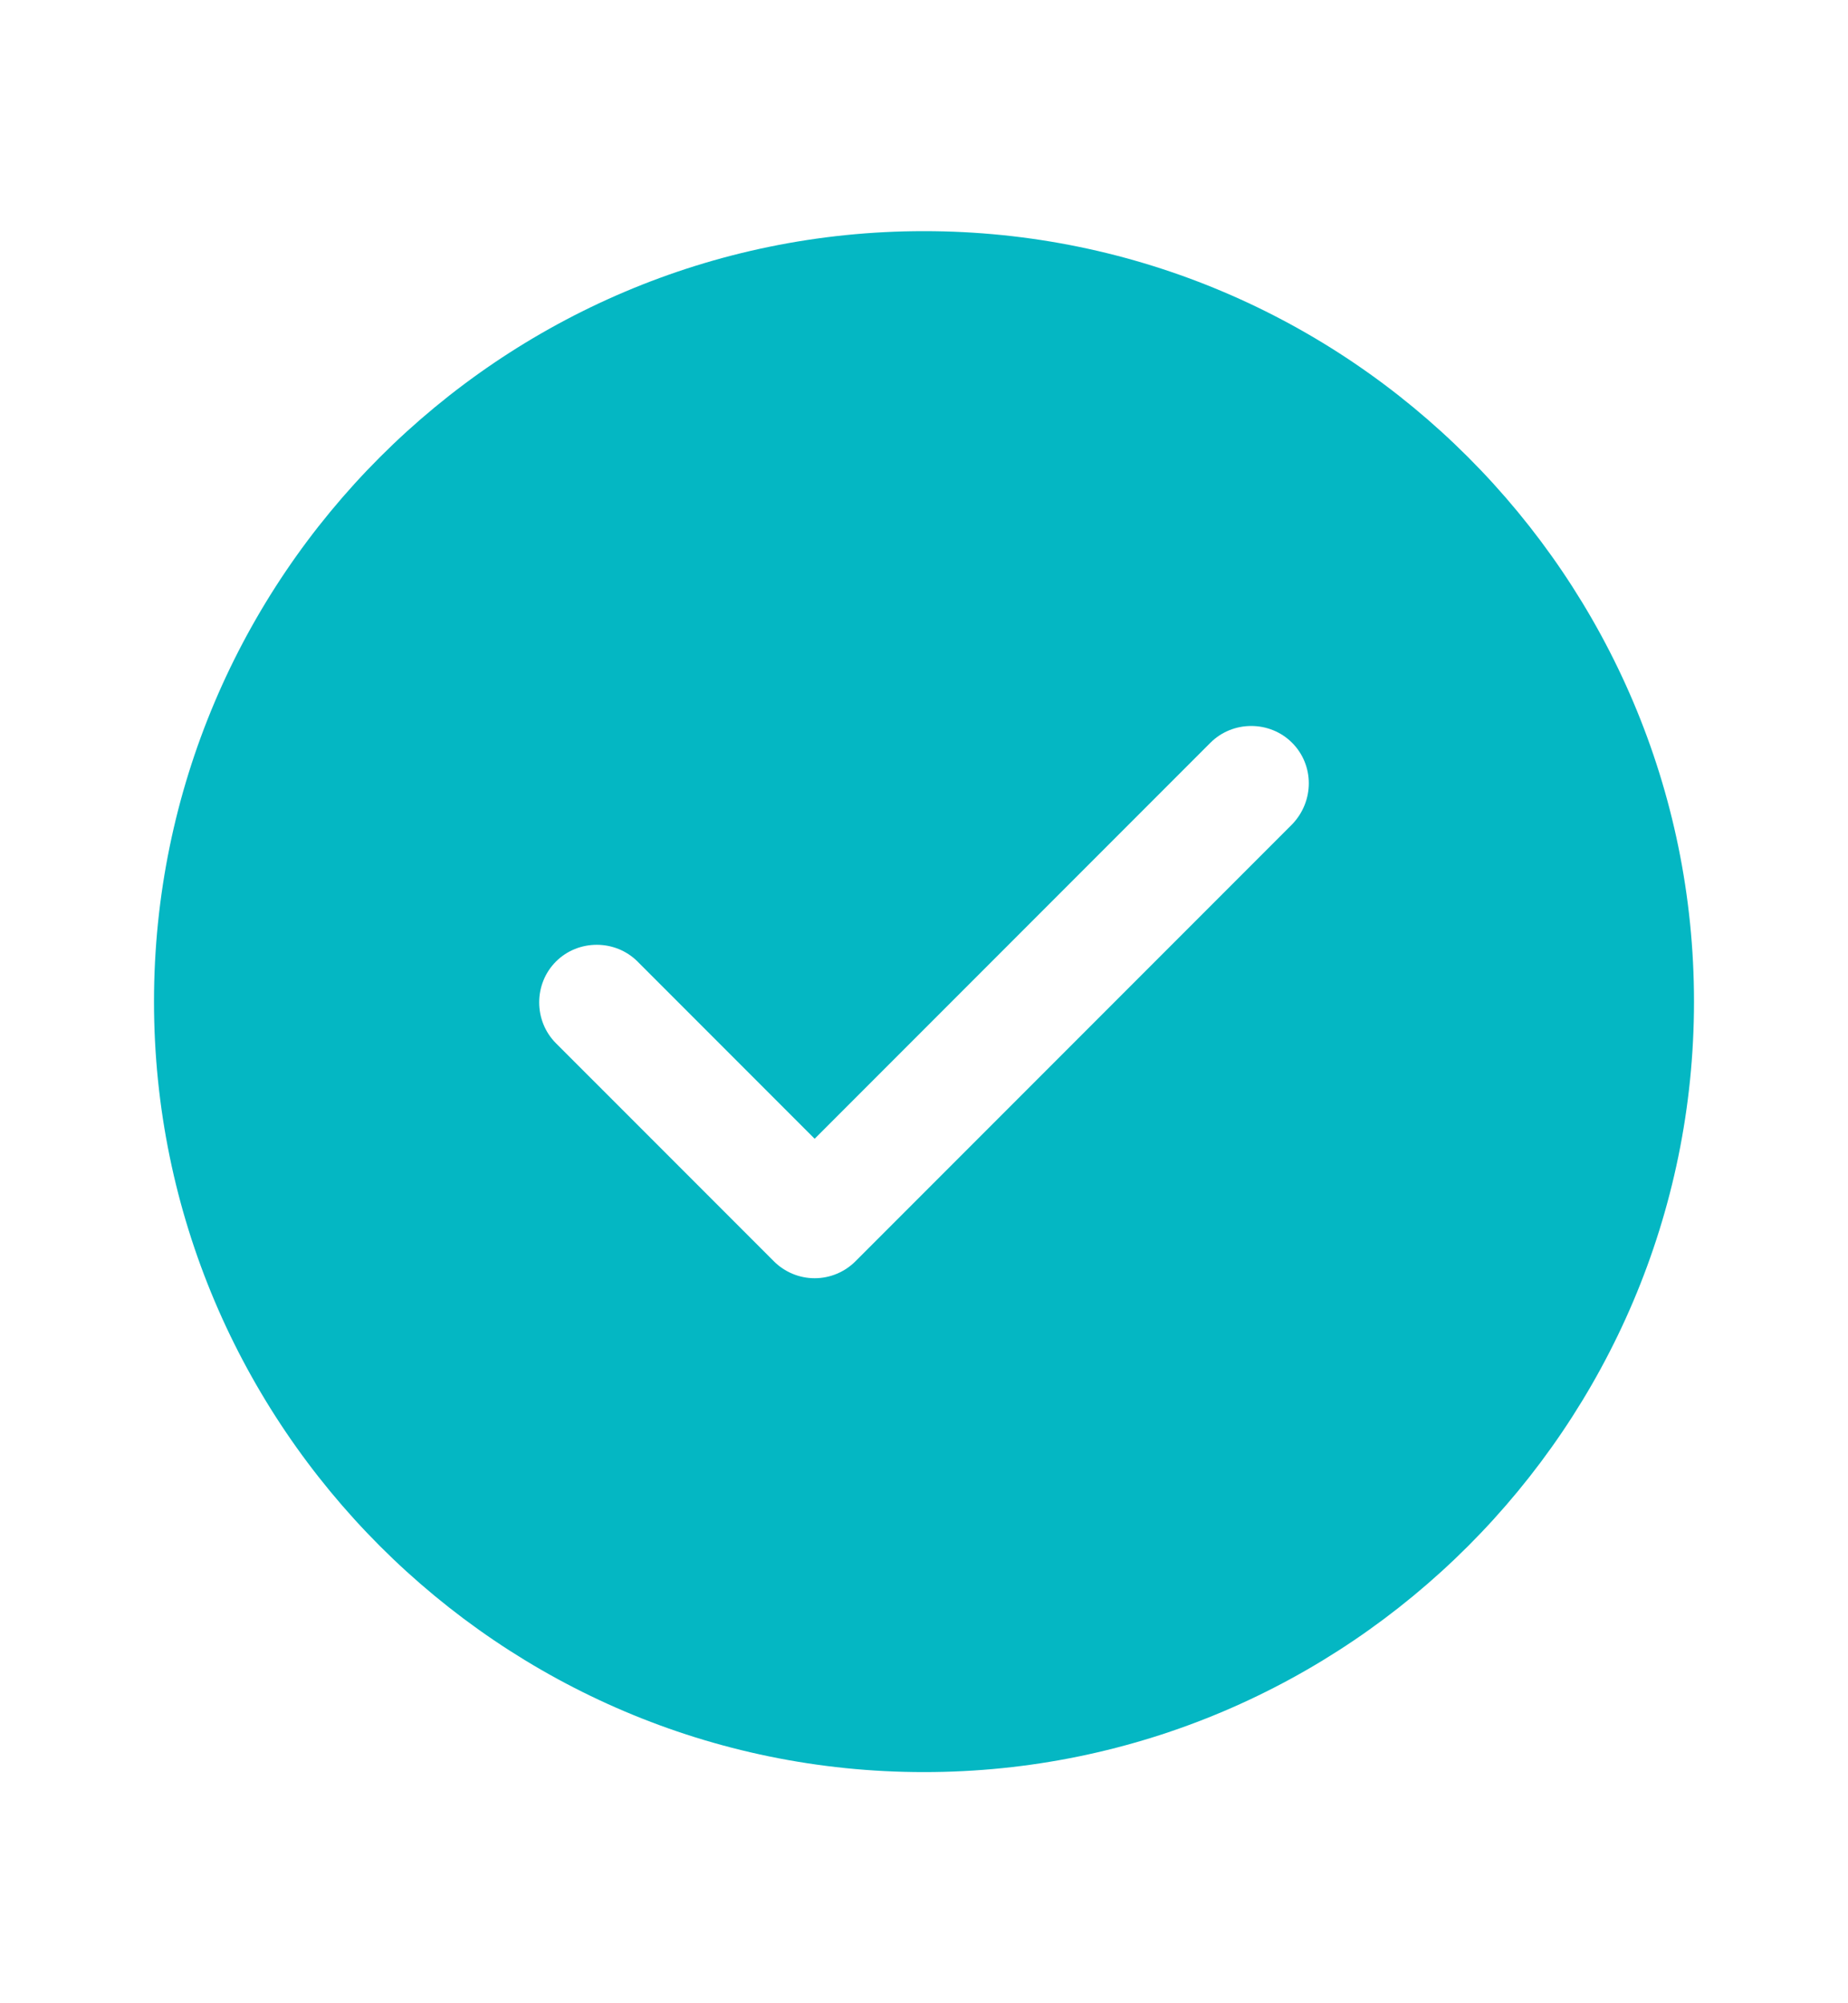 <svg width="24" height="26" viewBox="0 0 24 26" fill="none" xmlns="http://www.w3.org/2000/svg">
<path d="M12 3C6.49 3 2 7.49 2 13C2 18.51 6.49 23 12 23C17.51 23 22 18.51 22 13C22 7.49 17.51 3 12 3ZM16.78 10.7L11.11 16.37C10.97 16.51 10.78 16.59 10.58 16.59C10.38 16.59 10.19 16.51 10.05 16.37L7.22 13.54C6.93 13.25 6.93 12.77 7.22 12.48C7.51 12.19 7.99 12.19 8.28 12.48L10.58 14.78L15.72 9.64C16.01 9.35 16.49 9.35 16.78 9.64C17.07 9.93 17.07 10.4 16.78 10.7Z" fill="#04B7C3"/>
</svg>
